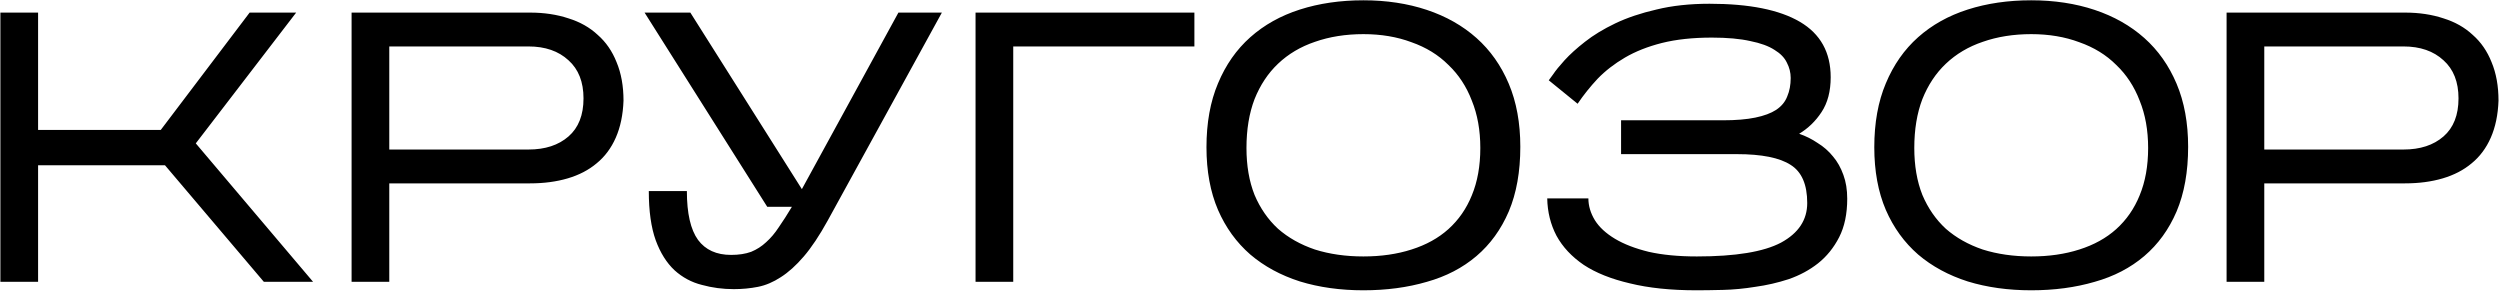 <?xml version="1.0" encoding="UTF-8"?> <svg xmlns="http://www.w3.org/2000/svg" width="754" height="88" viewBox="0 0 754 88" fill="none"> <path d="M11.488 49.852V85H0.12V3.8H11.488V39.18H48.492L75.288 3.8H89.324L59.048 43.24L94.428 85H79.58L49.768 49.852H11.488ZM117.406 55.304V85H106.038V3.8H159.862C164.115 3.8 167.982 4.38 171.462 5.54C174.942 6.623 177.881 8.285 180.278 10.528C182.753 12.693 184.647 15.439 185.962 18.764C187.354 22.089 188.05 25.956 188.05 30.364C187.895 34.617 187.122 38.329 185.73 41.5C184.338 44.671 182.405 47.261 179.93 49.272C177.533 51.283 174.633 52.791 171.23 53.796C167.827 54.801 164.038 55.304 159.862 55.304H117.406ZM117.406 45.096H159.398C164.425 45.096 168.446 43.781 171.462 41.152C174.478 38.523 175.986 34.695 175.986 29.668C175.986 24.719 174.478 20.891 171.462 18.184C168.446 15.4 164.425 14.008 159.398 14.008H117.406V45.096ZM249.618 66.556C247.143 71.041 244.746 74.637 242.426 77.344C240.106 80.051 237.786 82.139 235.466 83.608C233.223 85.077 230.942 86.044 228.622 86.508C226.302 86.972 223.866 87.204 221.314 87.204C217.989 87.204 214.779 86.779 211.686 85.928C208.593 85.155 205.847 83.685 203.45 81.52C201.053 79.277 199.158 76.261 197.766 72.472C196.374 68.605 195.678 63.656 195.678 57.624H207.162C207.162 64.352 208.283 69.263 210.526 72.356C212.769 75.372 216.094 76.88 220.502 76.88C222.822 76.88 224.833 76.571 226.534 75.952C228.235 75.256 229.743 74.289 231.058 73.052C232.45 71.815 233.726 70.307 234.886 68.528C236.123 66.749 237.438 64.7 238.83 62.38H231.406L194.402 3.8H208.206L241.846 57.044L270.962 3.8H284.07L249.618 66.556ZM305.593 14.008V85H294.225V3.8H360.229V14.008H305.593ZM458.527 44.284C458.527 51.785 457.367 58.281 455.047 63.772C452.727 69.185 449.479 73.671 445.303 77.228C441.127 80.785 436.139 83.376 430.339 85C424.539 86.701 418.159 87.552 411.199 87.552C404.239 87.552 397.859 86.663 392.059 84.884C386.259 83.028 381.271 80.321 377.095 76.764C372.919 73.129 369.671 68.644 367.351 63.308C365.031 57.895 363.871 51.592 363.871 44.4C363.871 37.053 365.031 30.635 367.351 25.144C369.671 19.576 372.919 14.936 377.095 11.224C381.271 7.512 386.259 4.728 392.059 2.872C397.859 1.016 404.239 0.088 411.199 0.088C418.159 0.088 424.539 1.055 430.339 2.988C436.139 4.921 441.127 7.744 445.303 11.456C449.479 15.168 452.727 19.769 455.047 25.26C457.367 30.751 458.527 37.092 458.527 44.284ZM375.935 44.632C375.935 49.968 376.747 54.685 378.371 58.784C380.072 62.805 382.431 66.208 385.447 68.992C388.54 71.699 392.252 73.787 396.583 75.256C400.991 76.648 405.863 77.344 411.199 77.344C416.535 77.344 421.368 76.648 425.699 75.256C430.107 73.864 433.819 71.815 436.835 69.108C439.928 66.324 442.287 62.921 443.911 58.9C445.612 54.801 446.463 50.045 446.463 44.632C446.463 39.296 445.612 34.54 443.911 30.364C442.287 26.111 439.928 22.515 436.835 19.576C433.819 16.56 430.107 14.279 425.699 12.732C421.368 11.108 416.535 10.296 411.199 10.296C405.863 10.296 400.991 11.069 396.583 12.616C392.252 14.085 388.54 16.289 385.447 19.228C382.431 22.089 380.072 25.647 378.371 29.9C376.747 34.153 375.935 39.064 375.935 44.632ZM557.124 59.944C557.124 64.507 556.312 68.373 554.688 71.544C553.064 74.715 550.937 77.344 548.308 79.432C545.756 81.443 542.817 83.028 539.492 84.188C536.167 85.271 532.803 86.044 529.4 86.508C526.075 87.049 522.827 87.359 519.656 87.436C516.563 87.513 513.895 87.552 511.652 87.552C503.919 87.552 497.229 86.856 491.584 85.464C485.939 84.149 481.299 82.293 477.664 79.896C474.029 77.421 471.284 74.483 469.428 71.08C467.649 67.677 466.721 63.927 466.644 59.828H479.056C479.056 62.071 479.713 64.275 481.028 66.44C482.343 68.528 484.353 70.384 487.06 72.008C489.767 73.632 493.169 74.947 497.268 75.952C501.367 76.88 506.2 77.344 511.768 77.344C523.445 77.344 531.913 75.952 537.172 73.168C542.431 70.307 545.06 66.324 545.06 61.22C545.06 55.652 543.397 51.824 540.072 49.736C536.747 47.571 531.333 46.488 523.832 46.488H488.916V36.28H519.656C523.523 36.28 526.771 36.009 529.4 35.468C532.029 34.927 534.117 34.153 535.664 33.148C537.288 32.065 538.409 30.712 539.028 29.088C539.724 27.464 540.072 25.608 540.072 23.52C540.072 21.896 539.685 20.349 538.912 18.88C538.216 17.411 536.979 16.135 535.2 15.052C533.421 13.892 530.985 13.003 527.892 12.384C524.799 11.688 520.932 11.34 516.292 11.34C510.569 11.34 505.543 11.881 501.212 12.964C496.959 14.047 493.247 15.516 490.076 17.372C486.905 19.228 484.16 21.355 481.84 23.752C479.597 26.149 477.587 28.663 475.808 31.292L467.108 24.216C467.185 24.139 467.611 23.559 468.384 22.476C469.157 21.316 470.317 19.885 471.864 18.184C473.488 16.405 475.537 14.549 478.012 12.616C480.564 10.605 483.619 8.749 487.176 7.048C490.733 5.347 494.871 3.955 499.588 2.872C504.305 1.712 509.641 1.132 515.596 1.132C527.583 1.132 536.669 2.949 542.856 6.584C549.043 10.219 552.136 15.787 552.136 23.288C552.136 27.541 551.208 31.06 549.352 33.844C547.573 36.551 545.331 38.716 542.624 40.34C544.635 41.036 546.491 41.964 548.192 43.124C549.971 44.207 551.517 45.56 552.832 47.184C554.147 48.731 555.191 50.587 555.964 52.752C556.737 54.84 557.124 57.237 557.124 59.944ZM659.941 44.284C659.941 51.785 658.781 58.281 656.461 63.772C654.141 69.185 650.893 73.671 646.717 77.228C642.541 80.785 637.553 83.376 631.753 85C625.953 86.701 619.573 87.552 612.613 87.552C605.653 87.552 599.273 86.663 593.473 84.884C587.673 83.028 582.685 80.321 578.509 76.764C574.333 73.129 571.085 68.644 568.765 63.308C566.445 57.895 565.285 51.592 565.285 44.4C565.285 37.053 566.445 30.635 568.765 25.144C571.085 19.576 574.333 14.936 578.509 11.224C582.685 7.512 587.673 4.728 593.473 2.872C599.273 1.016 605.653 0.088 612.613 0.088C619.573 0.088 625.953 1.055 631.753 2.988C637.553 4.921 642.541 7.744 646.717 11.456C650.893 15.168 654.141 19.769 656.461 25.26C658.781 30.751 659.941 37.092 659.941 44.284ZM577.349 44.632C577.349 49.968 578.161 54.685 579.785 58.784C581.486 62.805 583.845 66.208 586.861 68.992C589.954 71.699 593.666 73.787 597.997 75.256C602.405 76.648 607.277 77.344 612.613 77.344C617.949 77.344 622.782 76.648 627.113 75.256C631.521 73.864 635.233 71.815 638.249 69.108C641.342 66.324 643.701 62.921 645.325 58.9C647.026 54.801 647.877 50.045 647.877 44.632C647.877 39.296 647.026 34.54 645.325 30.364C643.701 26.111 641.342 22.515 638.249 19.576C635.233 16.56 631.521 14.279 627.113 12.732C622.782 11.108 617.949 10.296 612.613 10.296C607.277 10.296 602.405 11.069 597.997 12.616C593.666 14.085 589.954 16.289 586.861 19.228C583.845 22.089 581.486 25.647 579.785 29.9C578.161 34.153 577.349 39.064 577.349 44.632ZM682.906 55.304V85H671.538V3.8H725.362C729.615 3.8 733.482 4.38 736.962 5.54C740.442 6.623 743.381 8.285 745.778 10.528C748.253 12.693 750.147 15.439 751.462 18.764C752.854 22.089 753.55 25.956 753.55 30.364C753.395 34.617 752.622 38.329 751.23 41.5C749.838 44.671 747.905 47.261 745.43 49.272C743.033 51.283 740.133 52.791 736.73 53.796C733.327 54.801 729.538 55.304 725.362 55.304H682.906ZM682.906 45.096H724.898C729.925 45.096 733.946 43.781 736.962 41.152C739.978 38.523 741.486 34.695 741.486 29.668C741.486 24.719 739.978 20.891 736.962 18.184C733.946 15.4 729.925 14.008 724.898 14.008H682.906V45.096Z" fill="black"></path> </svg> 